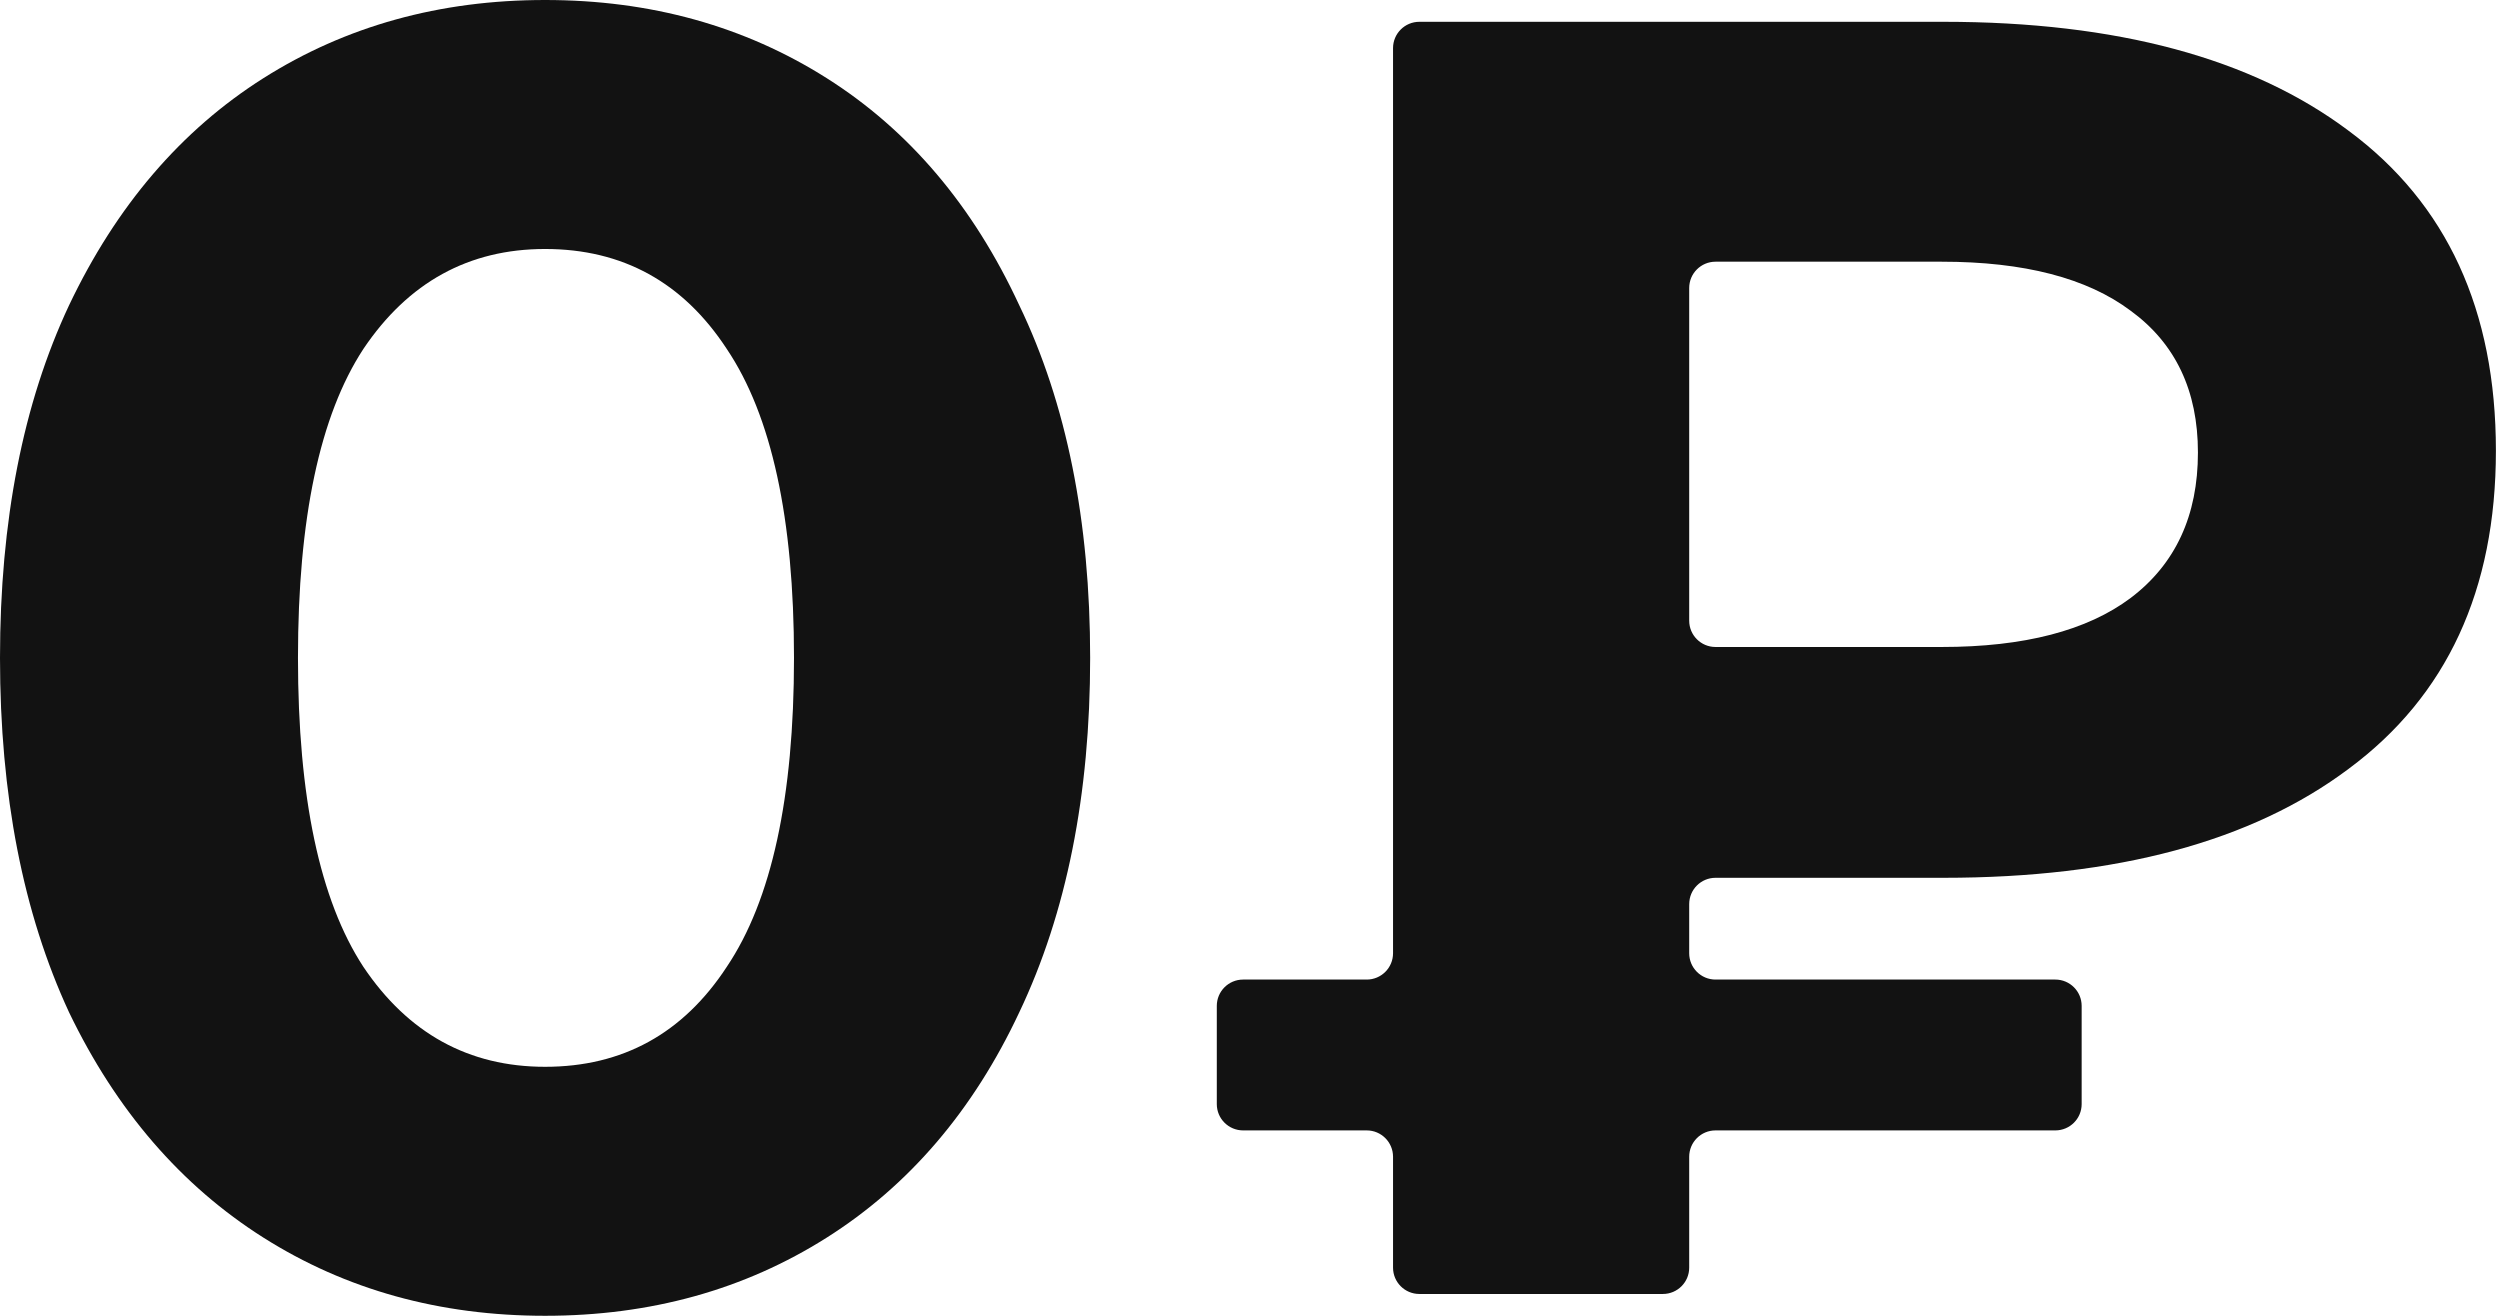 <?xml version="1.0" encoding="UTF-8"?> <svg xmlns="http://www.w3.org/2000/svg" width="190" height="100" viewBox="0 0 190 100" fill="none"><path d="M130.379 66.713C129.274 66.713 128.379 67.608 128.379 68.713V72.447C128.379 73.552 129.274 74.447 130.379 74.447H156.206C157.31 74.447 158.206 75.343 158.206 76.447V83.911C158.206 85.016 157.31 85.911 156.206 85.911H130.379C129.274 85.911 128.379 86.807 128.379 87.911V96.342C128.379 97.447 127.484 98.342 126.379 98.342H107.871C106.766 98.342 105.871 97.447 105.871 96.342V87.911C105.871 86.807 104.975 85.911 103.871 85.911H94.477C93.372 85.911 92.477 85.016 92.477 83.911V76.447C92.477 75.343 93.372 74.447 94.477 74.447H103.871C104.975 74.447 105.871 73.552 105.871 72.447V3.657C105.871 2.553 106.766 1.657 107.871 1.657H147.711C160.875 1.657 171.14 4.42 178.504 9.945C185.961 15.469 189.689 23.573 189.689 34.254C189.689 44.843 185.961 52.9 178.504 58.425C171.14 63.95 160.875 66.713 147.711 66.713H130.379ZM167.043 34.392C167.043 29.696 165.34 26.105 161.934 23.619C158.62 21.132 153.833 19.889 147.573 19.889H130.379C129.274 19.889 128.379 20.785 128.379 21.889V47.171C128.379 48.276 129.274 49.171 130.379 49.171H147.573C153.833 49.171 158.62 47.928 161.934 45.442C165.34 42.864 167.043 39.18 167.043 34.392Z" fill="#121212"></path><path d="M41.426 100C33.417 100 26.282 98.02 20.023 94.061C13.763 90.101 8.838 84.392 5.247 76.934C1.749 69.383 0 60.405 0 50C0 39.595 1.749 30.663 5.247 23.204C8.838 15.654 13.763 9.899 20.023 5.939C26.282 1.98 33.417 0 41.426 0C49.435 0 56.569 1.98 62.829 5.939C69.089 9.899 73.968 15.654 77.466 23.204C81.057 30.663 82.852 39.595 82.852 50C82.852 60.405 81.057 69.383 77.466 76.934C73.968 84.392 69.089 90.101 62.829 94.061C56.569 98.02 49.435 100 41.426 100ZM41.426 81.077C47.318 81.077 51.92 78.545 55.234 73.481C58.641 68.416 60.344 60.589 60.344 50C60.344 39.411 58.641 31.584 55.234 26.519C51.92 21.455 47.318 18.923 41.426 18.923C35.626 18.923 31.023 21.455 27.617 26.519C24.303 31.584 22.646 39.411 22.646 50C22.646 60.589 24.303 68.416 27.617 73.481C31.023 78.545 35.626 81.077 41.426 81.077Z" fill="#121212"></path></svg> 